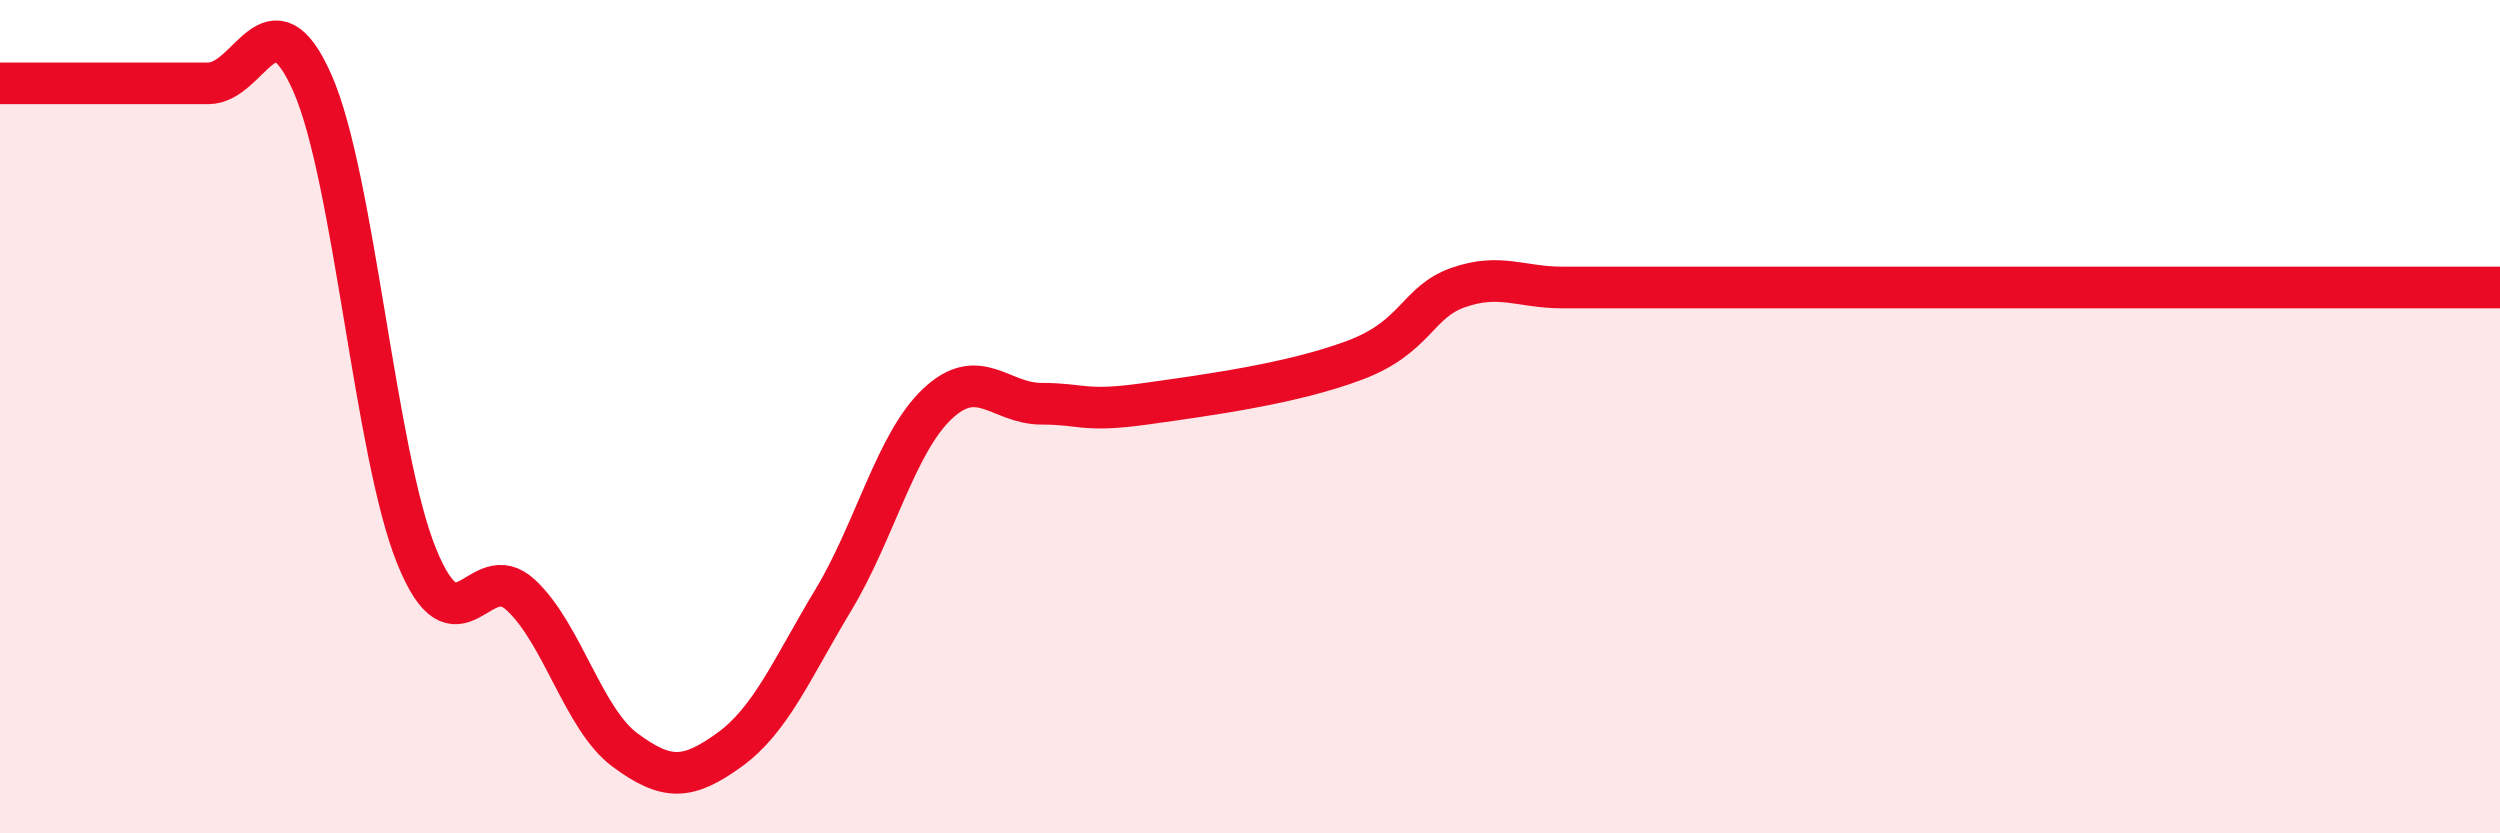 
    <svg width="60" height="20" viewBox="0 0 60 20" xmlns="http://www.w3.org/2000/svg">
      <path
        d="M 0,2 C 0.5,2 1.5,2 2.5,2 C 3.5,2 4,2 5,2 C 6,2 6.5,-0.27 7.5,2 C 8.5,4.27 9,10.89 10,13.35 C 11,15.81 11.5,13.35 12.5,14.28 C 13.5,15.21 14,17.26 15,18 C 16,18.74 16.5,18.72 17.5,18 C 18.5,17.28 19,16.06 20,14.4 C 21,12.74 21.5,10.63 22.5,9.69 C 23.5,8.75 24,9.69 25,9.69 C 26,9.69 26,9.9 27.5,9.69 C 29,9.48 31,9.21 32.5,8.65 C 34,8.09 34,7.25 35,6.9 C 36,6.55 36.5,6.9 37.5,6.9 C 38.5,6.9 39,6.9 40,6.9 C 41,6.9 41.5,6.9 42.5,6.9 C 43.5,6.9 44,6.9 45,6.9 C 46,6.9 46.5,6.9 47.5,6.9 C 48.5,6.9 49,6.9 50,6.9 C 51,6.9 51.5,6.9 52.5,6.9 C 53.5,6.9 53.5,6.9 55,6.9 C 56.5,6.9 59,6.9 60,6.9L60 20L0 20Z"
        fill="#EB0A25"
        opacity="0.1"
        stroke-linecap="round"
        stroke-linejoin="round"
      />
      <path
        d="M 0,2 C 0.5,2 1.5,2 2.5,2 C 3.5,2 4,2 5,2 C 6,2 6.5,-0.27 7.5,2 C 8.5,4.27 9,10.89 10,13.35 C 11,15.81 11.5,13.35 12.5,14.28 C 13.5,15.21 14,17.26 15,18 C 16,18.74 16.5,18.72 17.5,18 C 18.5,17.28 19,16.06 20,14.4 C 21,12.74 21.5,10.63 22.5,9.69 C 23.5,8.75 24,9.69 25,9.69 C 26,9.69 26,9.9 27.5,9.69 C 29,9.48 31,9.21 32.5,8.65 C 34,8.09 34,7.25 35,6.9 C 36,6.55 36.5,6.9 37.5,6.9 C 38.5,6.9 39,6.9 40,6.9 C 41,6.9 41.5,6.9 42.5,6.9 C 43.5,6.9 44,6.9 45,6.9 C 46,6.9 46.5,6.9 47.5,6.9 C 48.5,6.9 49,6.9 50,6.9 C 51,6.9 51.5,6.9 52.5,6.9 C 53.5,6.9 53.5,6.9 55,6.9 C 56.5,6.9 59,6.9 60,6.9"
        stroke="#EB0A25"
        stroke-width="1"
        fill="none"
        stroke-linecap="round"
        stroke-linejoin="round"
      />
    </svg>
  
